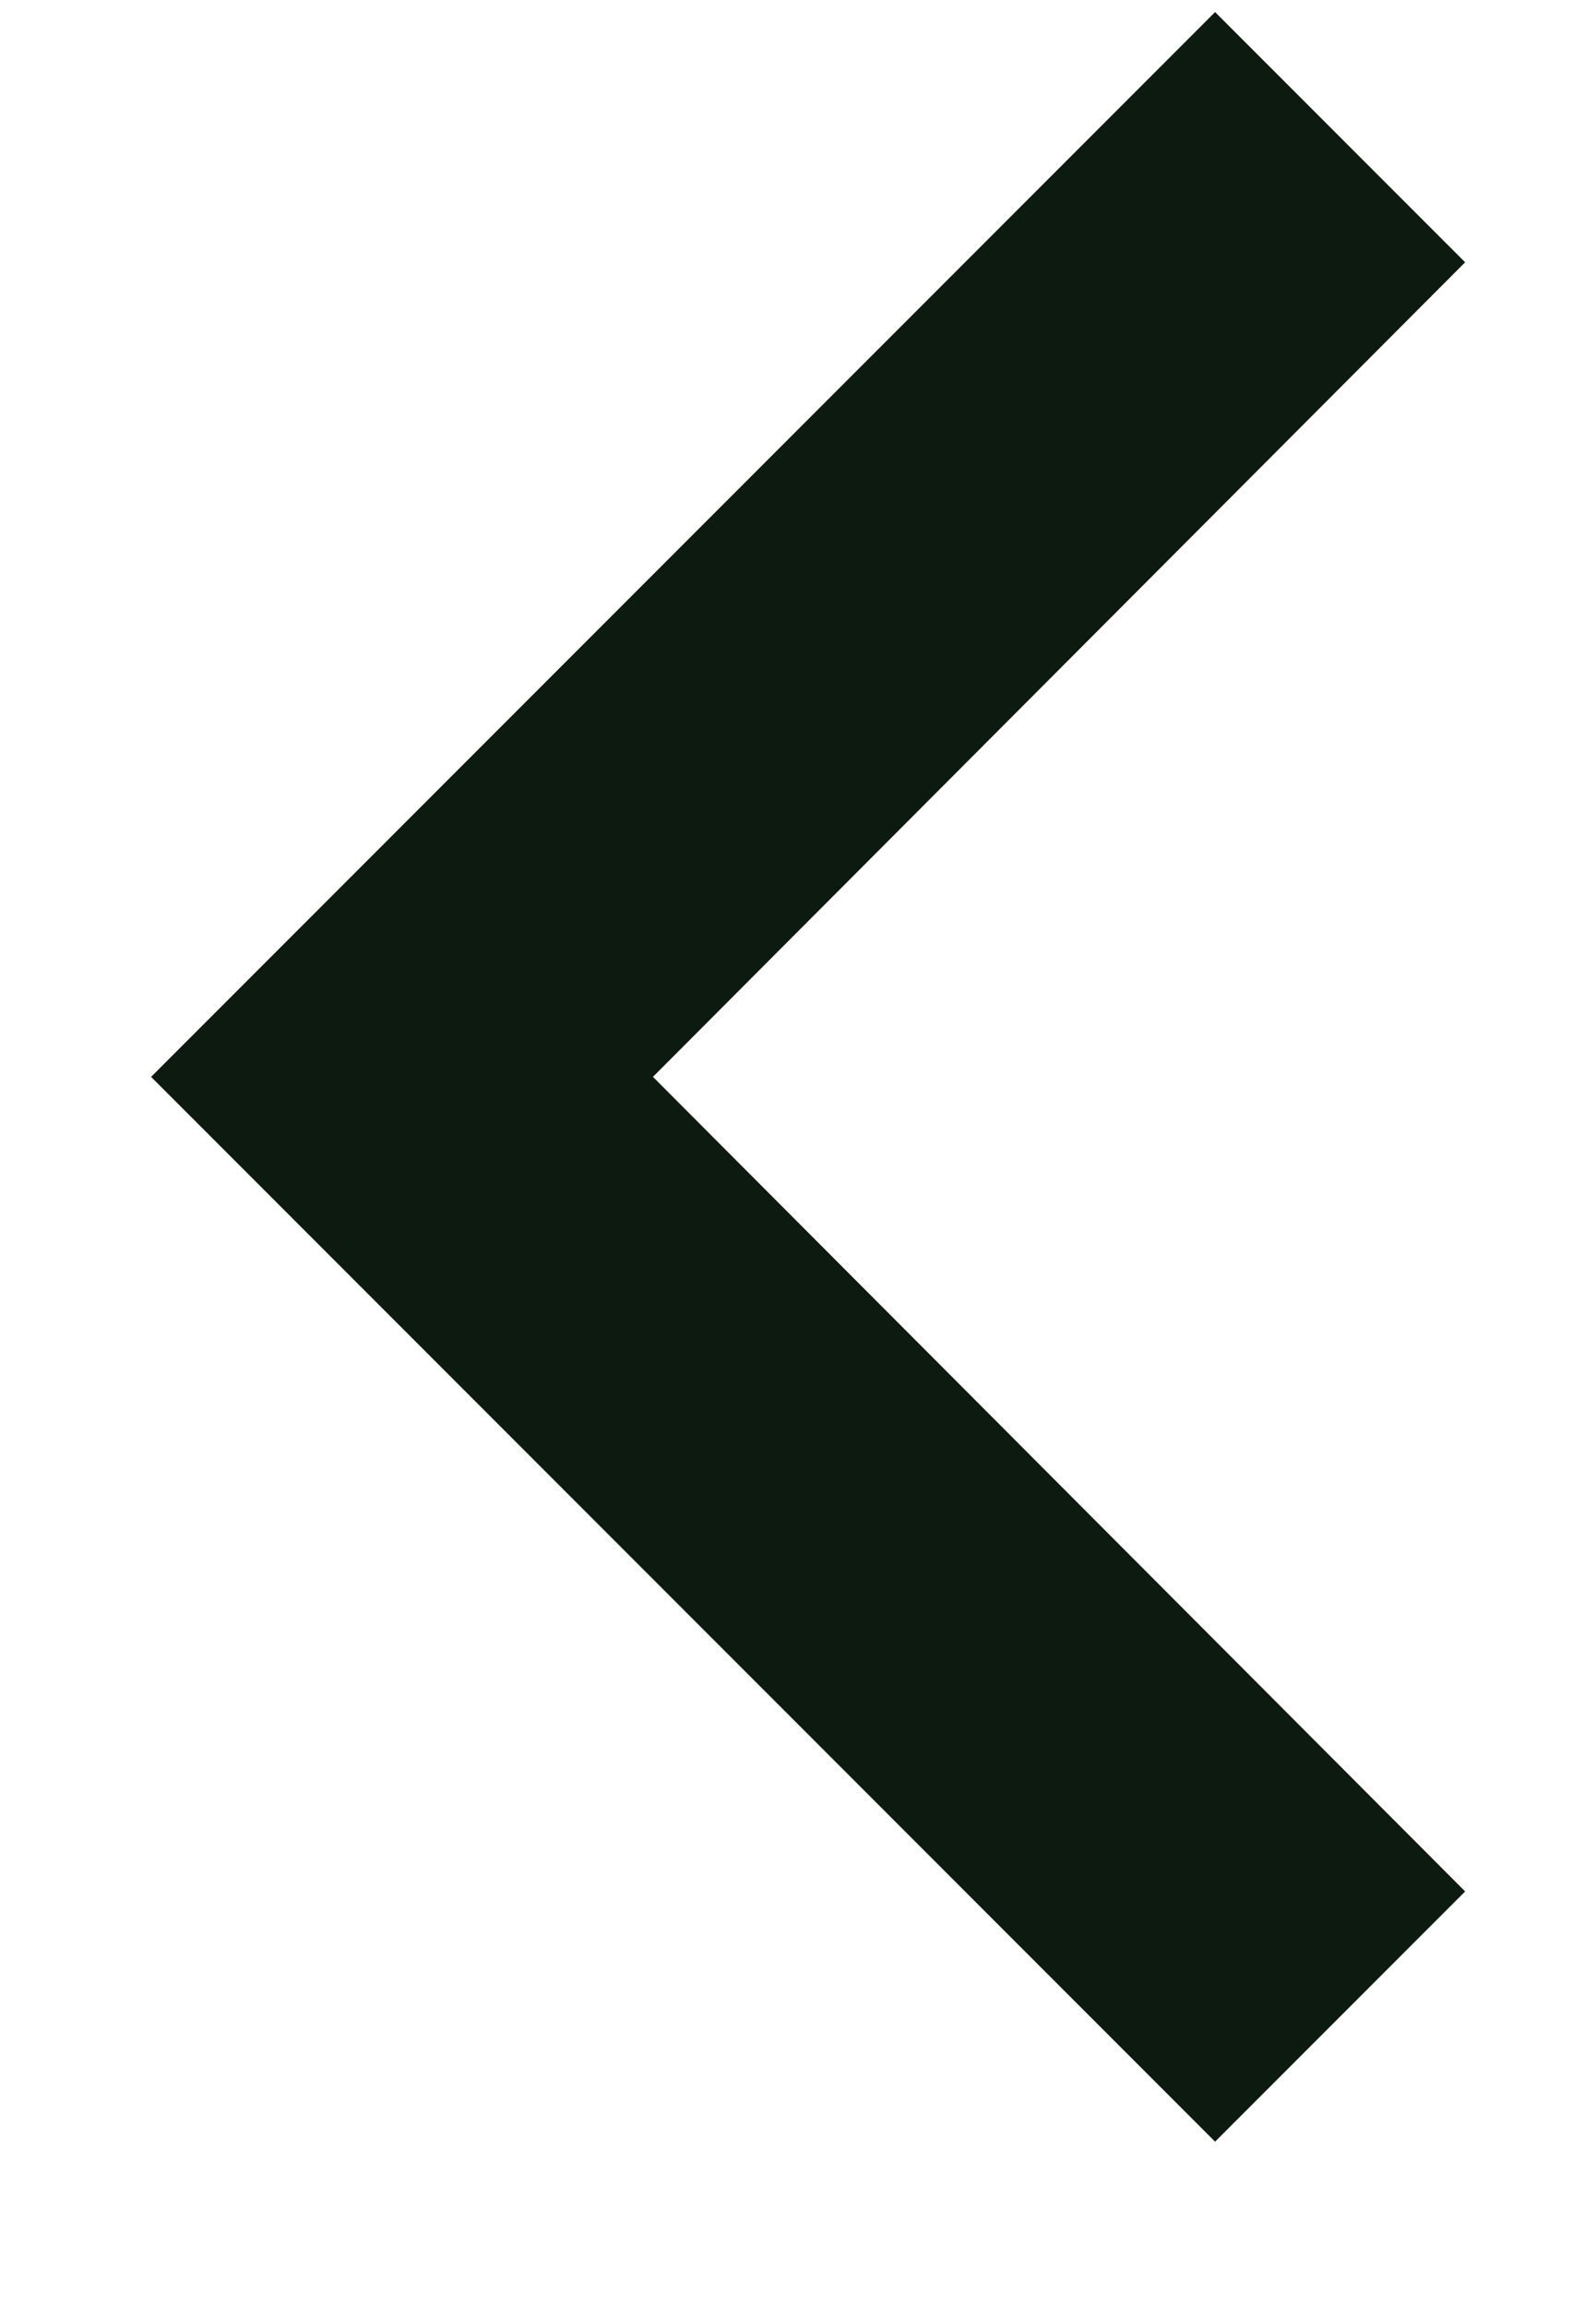 <svg width="9" height="13" viewBox="0 0 9 13" fill="none" xmlns="http://www.w3.org/2000/svg">
<path d="M8.262 1.478L6.852 0.068L0.852 6.068L6.852 12.068L8.262 10.658L3.682 6.068L8.262 1.478Z" fill="#0D1A0F"/>
</svg>
